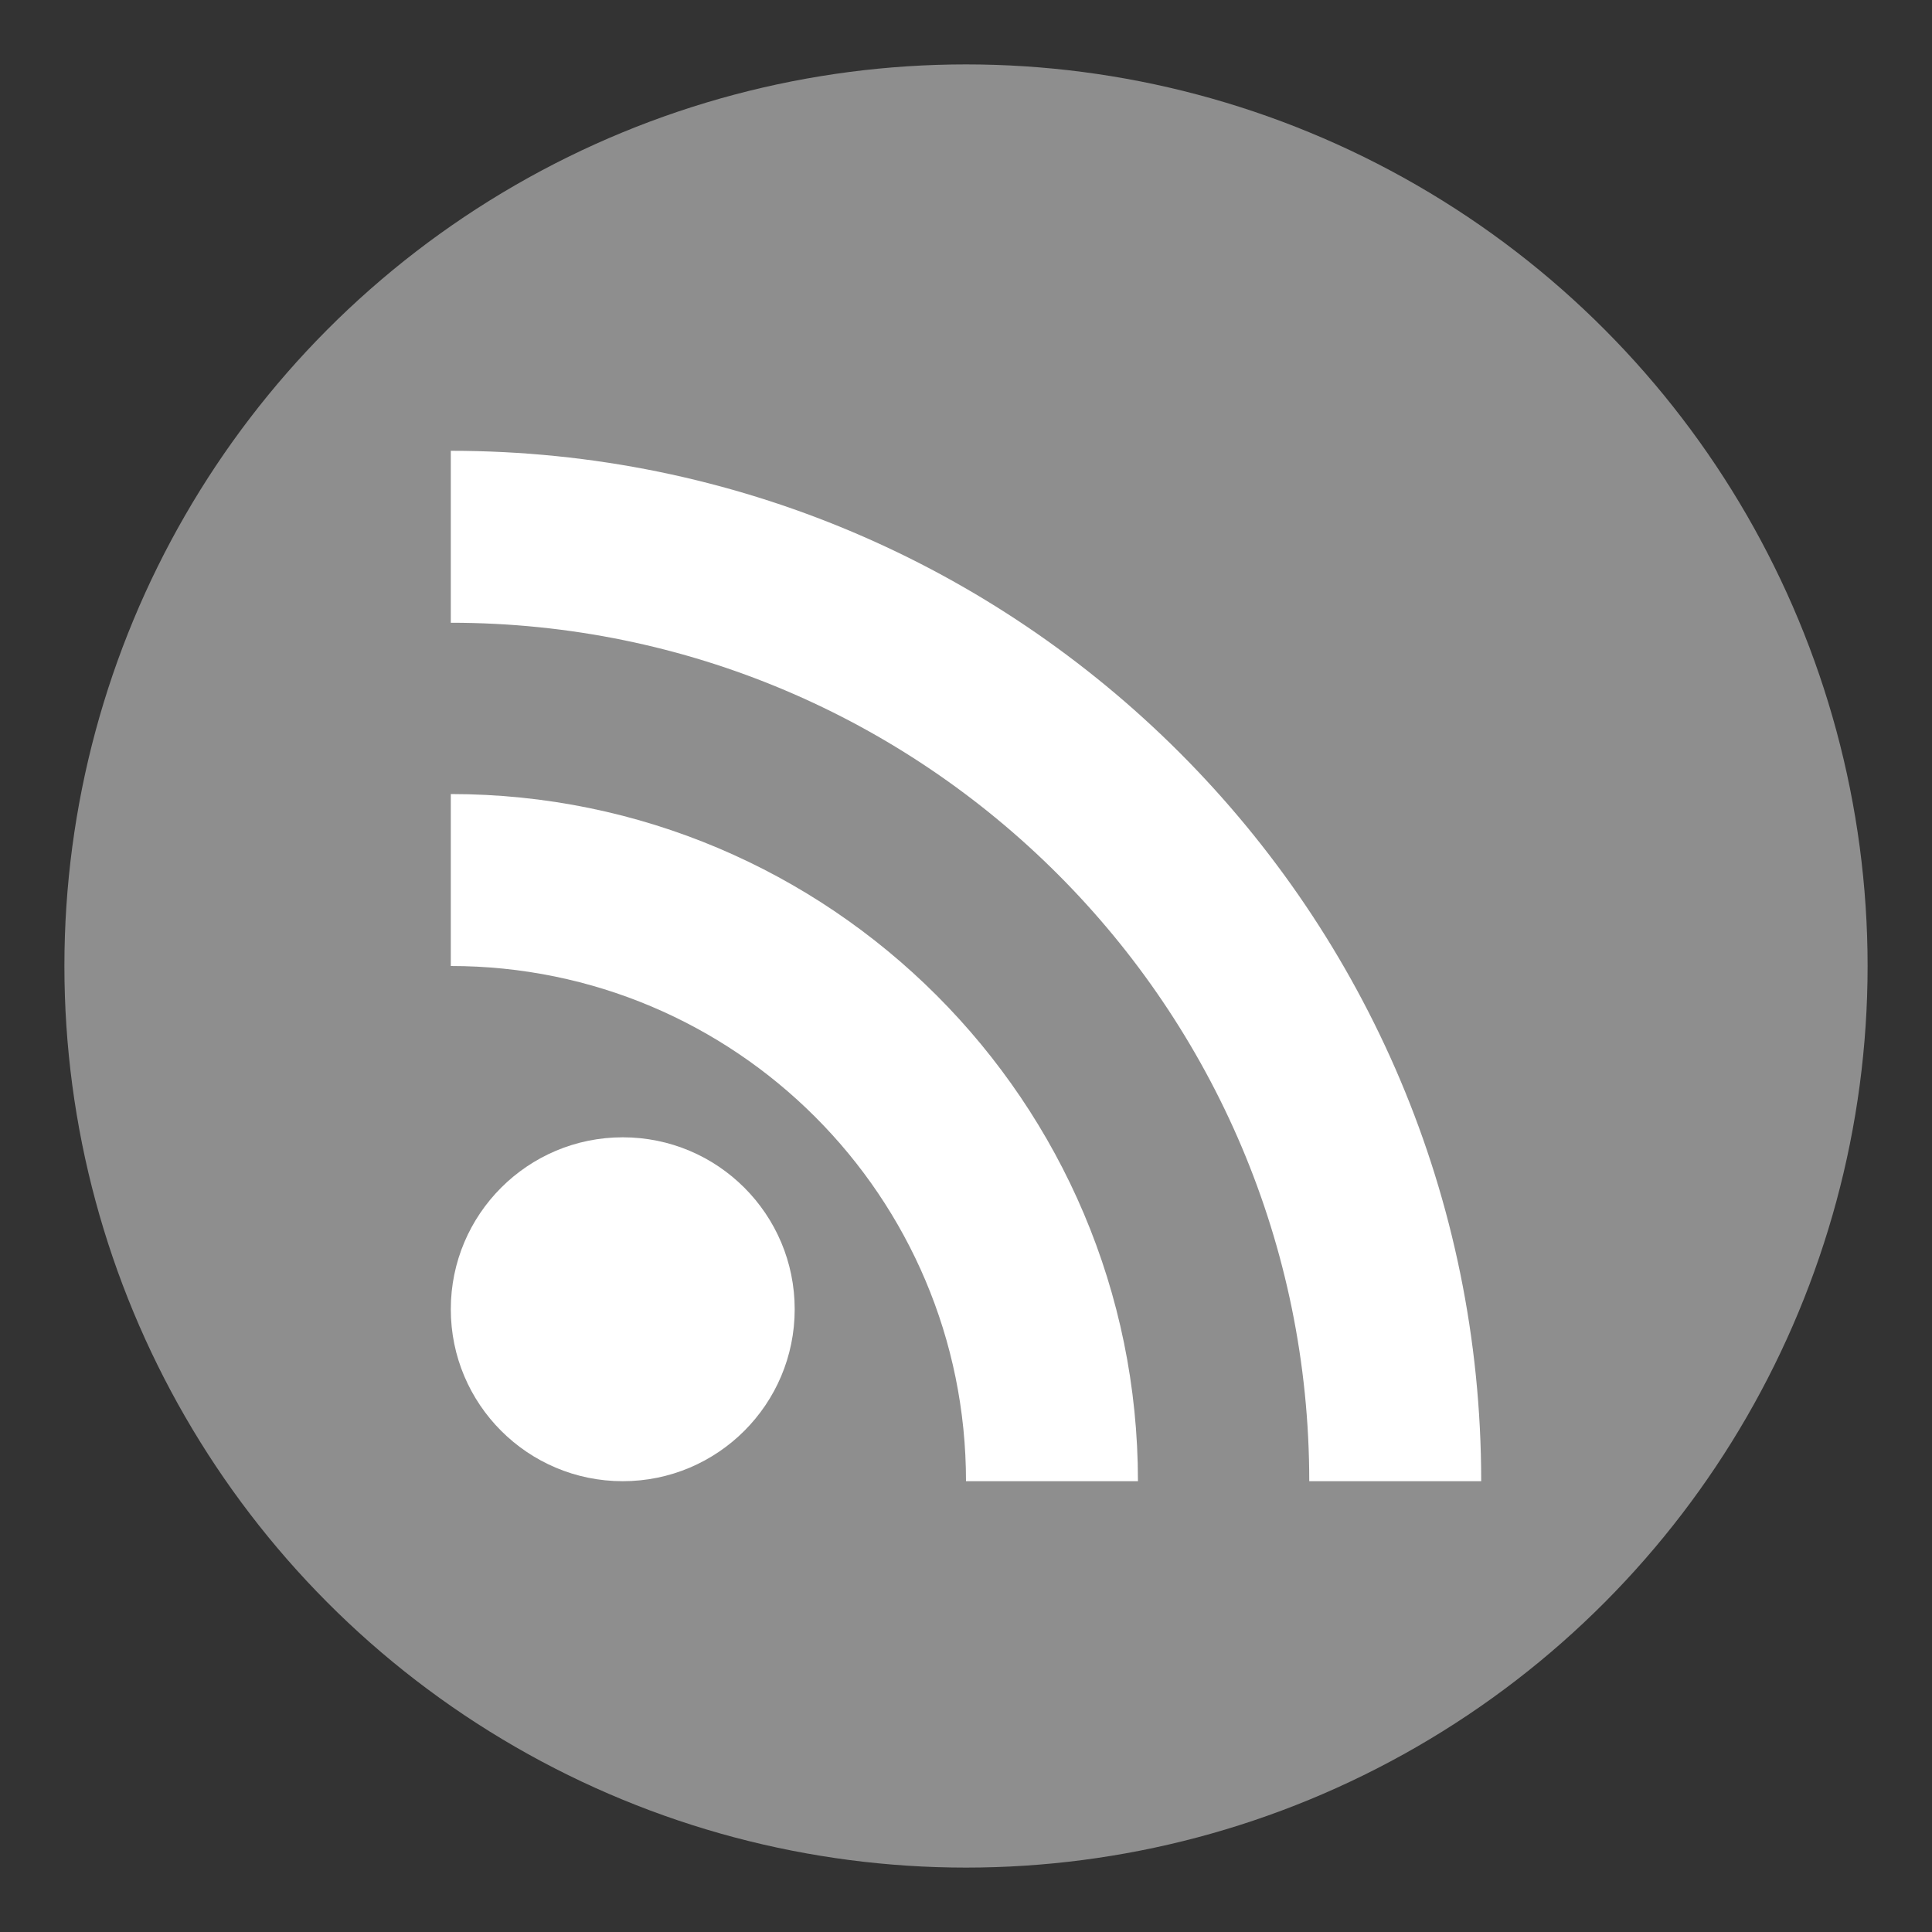 <?xml version="1.0" encoding="UTF-8"?>
<svg id="Ebene_1" data-name="Ebene 1" xmlns="http://www.w3.org/2000/svg" viewBox="0 0 30 30">
  <rect x="0" y="0" width="30" height="30" fill="#333333" stroke="none"/>
  <defs>
    <style>
      .cls-1 {
        fill: #8e8e8e;
      }

      .cls-2 {
        fill: #fff;
      }
    </style>
  </defs>
  <circle class="cls-1" cx="15" cy="15" r="14"/>
  <g>
    <circle class="cls-2" cx="9.67" cy="20.33" r="2.67"/>
    <path class="cls-2" d="M7,12.33v2.67c4.42,0,8,3.58,8,8h2.67c0-5.89-4.78-10.67-10.67-10.67Z"/>
    <path class="cls-2" d="M7,7v2.67c7.36,0,13.33,5.97,13.33,13.33h2.67c0-8.84-7.16-16-16-16Z"/>
  </g>
</svg>